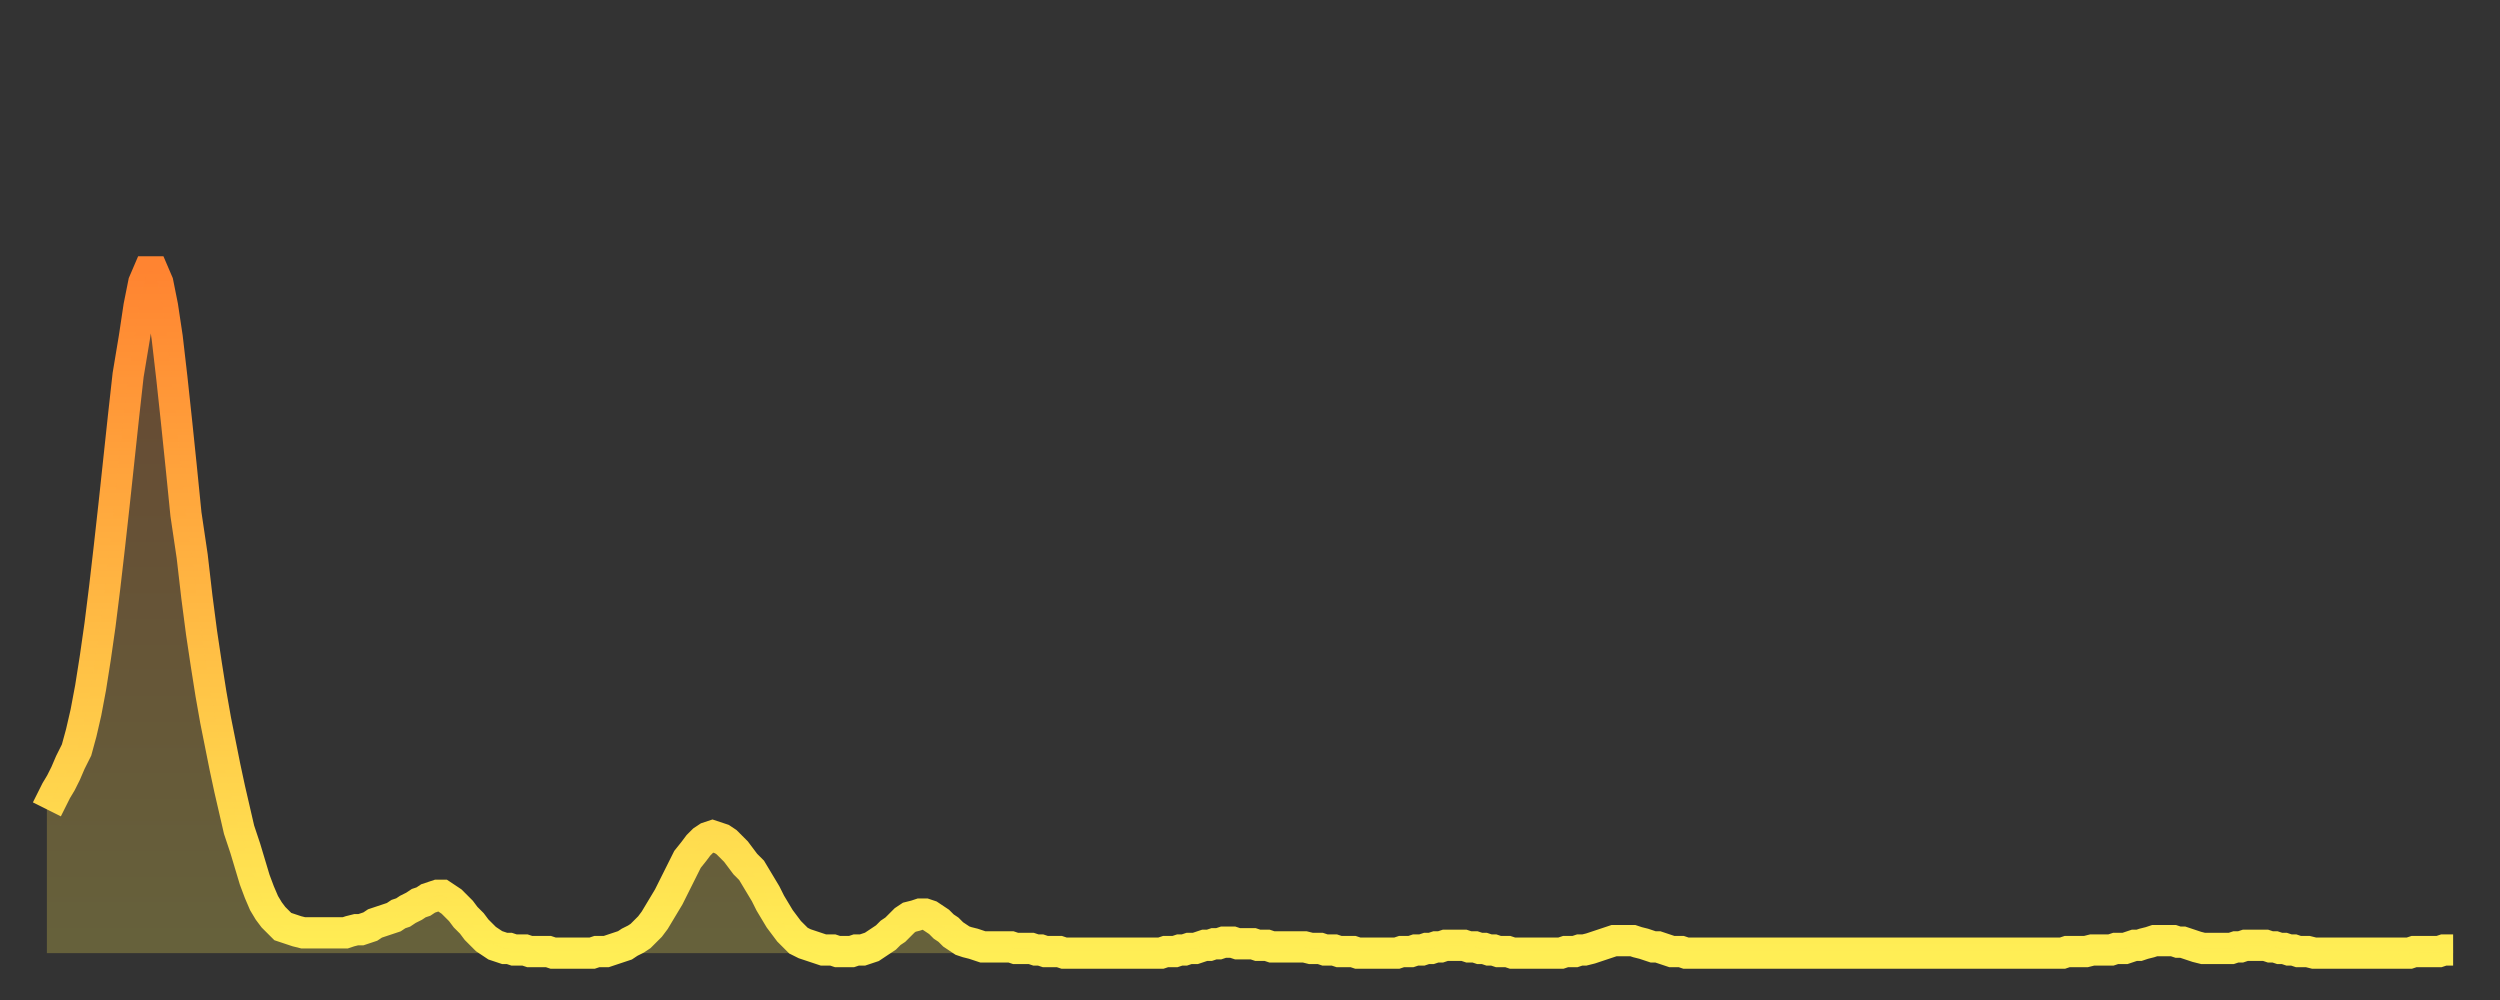 <?xml version="1.0" encoding="utf-8" ?>
<svg baseProfile="full" height="64" version="1.1" width="160" xmlns="http://www.w3.org/2000/svg" xmlns:ev="http://www.w3.org/2001/xml-events" xmlns:xlink="http://www.w3.org/1999/xlink"><rect width="100%" height="100%" fill="#333333" stroke="none"/><defs><linearGradient id="id1994238" x1="0" x2="0" y1="0" y2="1"><stop offset="0%" stop-color="#ff8431" /><stop offset="50%" stop-color="#ffb943" /><stop offset="100%" stop-color="#ffee55" /></linearGradient></defs><g transform="translate(3,3)"><g><path d="M 0.0 48.8 0.3 48.2 0.6 47.6 0.9 47.1 1.2 46.5 1.5 45.8 1.9 45.0 2.2 43.9 2.5 42.6 2.8 41.0 3.1 39.1 3.4 37.0 3.7 34.6 4.0 32.0 4.3 29.3 4.6 26.5 4.9 23.7 5.2 21.0 5.6 18.6 5.9 16.6 6.2 15.1 6.5 14.4 6.8 14.4 7.1 15.1 7.4 16.6 7.7 18.6 8.0 21.2 8.3 24.0 8.6 26.9 8.9 29.9 9.3 32.6 9.6 35.2 9.9 37.5 10.2 39.5 10.5 41.4 10.8 43.1 11.1 44.6 11.4 46.1 11.7 47.5 12.0 48.8 12.3 50.1 12.7 51.3 13.0 52.3 13.3 53.3 13.6 54.1 13.9 54.8 14.2 55.3 14.5 55.7 14.8 56.0 15.1 56.3 15.4 56.4 15.7 56.5 16.0 56.6 16.4 56.7 16.7 56.7 17.0 56.7 17.3 56.7 17.6 56.7 17.9 56.7 18.2 56.7 18.5 56.7 18.8 56.7 19.1 56.7 19.4 56.6 19.8 56.5 20.1 56.5 20.4 56.4 20.7 56.3 21.0 56.1 21.3 56.0 21.6 55.9 21.9 55.8 22.2 55.7 22.5 55.5 22.8 55.4 23.1 55.2 23.5 55.0 23.8 54.8 24.1 54.7 24.4 54.5 24.7 54.4 25.0 54.3 25.3 54.3 25.6 54.5 25.9 54.7 26.2 55.0 26.5 55.3 26.8 55.7 27.2 56.1 27.5 56.5 27.8 56.8 28.1 57.1 28.4 57.3 28.7 57.5 29.0 57.6 29.3 57.7 29.6 57.7 29.9 57.8 30.2 57.8 30.6 57.8 30.9 57.9 31.2 57.9 31.5 57.9 31.8 57.9 32.1 57.9 32.4 58.0 32.7 58.0 33.0 58.0 33.3 58.0 33.6 58.0 33.9 58.0 34.3 58.0 34.6 58.0 34.9 58.0 35.2 57.9 35.5 57.9 35.8 57.9 36.1 57.8 36.4 57.7 36.7 57.6 37.0 57.5 37.3 57.3 37.7 57.1 38.0 56.9 38.3 56.6 38.6 56.3 38.9 55.9 39.2 55.4 39.5 54.9 39.8 54.4 40.1 53.8 40.4 53.2 40.7 52.6 41.0 52.0 41.4 51.5 41.7 51.1 42.0 50.8 42.3 50.6 42.6 50.5 42.9 50.6 43.2 50.7 43.5 50.9 43.8 51.2 44.1 51.5 44.4 51.9 44.7 52.3 45.1 52.7 45.4 53.2 45.7 53.7 46.0 54.2 46.3 54.8 46.6 55.3 46.9 55.8 47.2 56.2 47.5 56.6 47.8 56.9 48.1 57.2 48.5 57.4 48.8 57.5 49.1 57.6 49.4 57.7 49.7 57.8 50.0 57.8 50.3 57.8 50.6 57.9 50.9 57.9 51.2 57.9 51.5 57.9 51.8 57.8 52.2 57.8 52.5 57.7 52.8 57.6 53.1 57.4 53.4 57.2 53.7 57.0 54.0 56.7 54.3 56.5 54.6 56.2 54.9 55.9 55.2 55.7 55.6 55.6 55.9 55.5 56.2 55.5 56.5 55.6 56.8 55.8 57.1 56.0 57.4 56.3 57.7 56.5 58.0 56.8 58.3 57.0 58.6 57.2 58.9 57.3 59.3 57.4 59.6 57.5 59.9 57.6 60.2 57.6 60.5 57.6 60.8 57.6 61.1 57.6 61.4 57.6 61.7 57.6 62.0 57.7 62.3 57.7 62.6 57.7 63.0 57.7 63.3 57.8 63.6 57.8 63.9 57.9 64.2 57.9 64.5 57.9 64.8 57.9 65.1 58.0 65.4 58.0 65.7 58.0 66.0 58.0 66.4 58.0 66.7 58.0 67.0 58.0 67.3 58.0 67.6 58.0 67.9 58.0 68.2 58.0 68.5 58.0 68.8 58.0 69.1 58.0 69.4 58.0 69.7 58.0 70.1 58.0 70.4 58.0 70.7 58.0 71.0 58.0 71.3 58.0 71.6 57.9 71.9 57.9 72.2 57.9 72.5 57.8 72.8 57.8 73.1 57.7 73.5 57.7 73.8 57.6 74.1 57.5 74.4 57.5 74.7 57.4 75.0 57.4 75.3 57.3 75.6 57.3 75.9 57.3 76.2 57.4 76.5 57.4 76.8 57.4 77.2 57.4 77.5 57.5 77.8 57.5 78.1 57.5 78.4 57.6 78.7 57.6 79.0 57.6 79.3 57.6 79.6 57.6 79.9 57.6 80.2 57.6 80.5 57.6 80.9 57.7 81.2 57.7 81.5 57.7 81.8 57.8 82.1 57.8 82.4 57.8 82.7 57.9 83.0 57.9 83.3 57.9 83.6 57.9 83.9 58.0 84.3 58.0 84.6 58.0 84.9 58.0 85.2 58.0 85.5 58.0 85.8 58.0 86.1 58.0 86.4 58.0 86.7 57.9 87.0 57.9 87.3 57.9 87.6 57.8 88.0 57.8 88.3 57.7 88.6 57.7 88.9 57.6 89.2 57.6 89.5 57.5 89.8 57.5 90.1 57.5 90.4 57.5 90.7 57.5 91.0 57.6 91.4 57.6 91.7 57.7 92.0 57.7 92.3 57.8 92.6 57.8 92.9 57.9 93.2 57.9 93.5 57.9 93.8 58.0 94.1 58.0 94.4 58.0 94.7 58.0 95.1 58.0 95.4 58.0 95.7 58.0 96.0 58.0 96.3 58.0 96.6 58.0 96.9 58.0 97.2 57.9 97.5 57.9 97.8 57.9 98.1 57.8 98.4 57.8 98.8 57.7 99.1 57.6 99.4 57.5 99.7 57.4 100.0 57.3 100.3 57.2 100.6 57.2 100.9 57.2 101.2 57.2 101.5 57.2 101.8 57.3 102.2 57.4 102.5 57.5 102.8 57.6 103.1 57.6 103.4 57.7 103.7 57.8 104.0 57.9 104.3 57.9 104.6 57.9 104.9 58.0 105.2 58.0 105.5 58.0 105.9 58.0 106.2 58.0 106.5 58.0 106.8 58.0 107.1 58.0 107.4 58.0 107.7 58.0 108.0 58.0 108.3 58.0 108.6 58.0 108.9 58.0 109.3 58.0 109.6 58.0 109.9 58.0 110.2 58.0 110.5 58.0 110.8 58.0 111.1 58.0 111.4 58.0 111.7 58.0 112.0 58.0 112.3 58.0 112.6 58.0 113.0 58.0 113.3 58.0 113.6 58.0 113.9 58.0 114.2 58.0 114.5 58.0 114.8 58.0 115.1 58.0 115.4 58.0 115.7 58.0 116.0 58.0 116.3 58.0 116.7 58.0 117.0 58.0 117.3 58.0 117.6 58.0 117.9 58.0 118.2 58.0 118.5 58.0 118.8 58.0 119.1 58.0 119.4 58.0 119.7 58.0 120.1 58.0 120.4 58.0 120.7 58.0 121.0 58.0 121.3 58.0 121.6 58.0 121.9 58.0 122.2 58.0 122.5 58.0 122.8 58.0 123.1 58.0 123.4 58.0 123.8 58.0 124.1 58.0 124.4 58.0 124.7 58.0 125.0 58.0 125.3 58.0 125.6 58.0 125.9 58.0 126.2 58.0 126.5 58.0 126.8 58.0 127.2 58.0 127.5 58.0 127.8 58.0 128.1 58.0 128.4 58.0 128.7 58.0 129.0 58.0 129.3 57.9 129.6 57.9 129.9 57.9 130.2 57.9 130.5 57.9 130.9 57.8 131.2 57.8 131.5 57.8 131.8 57.8 132.1 57.8 132.4 57.7 132.7 57.7 133.0 57.7 133.3 57.6 133.6 57.5 133.9 57.5 134.2 57.4 134.6 57.3 134.9 57.2 135.2 57.2 135.5 57.2 135.8 57.2 136.1 57.2 136.4 57.3 136.7 57.3 137.0 57.4 137.3 57.5 137.6 57.6 138.0 57.7 138.3 57.7 138.6 57.7 138.9 57.7 139.2 57.7 139.5 57.7 139.8 57.7 140.1 57.6 140.4 57.6 140.7 57.5 141.0 57.5 141.3 57.5 141.7 57.5 142.0 57.5 142.3 57.6 142.6 57.6 142.9 57.7 143.2 57.7 143.5 57.8 143.8 57.8 144.1 57.9 144.4 57.9 144.7 57.9 145.1 58.0 145.4 58.0 145.7 58.0 146.0 58.0 146.3 58.0 146.6 58.0 146.9 58.0 147.2 58.0 147.5 58.0 147.8 58.0 148.1 58.0 148.4 58.0 148.8 58.0 149.1 58.0 149.4 58.0 149.7 58.0 150.0 58.0 150.3 58.0 150.6 58.0 150.9 58.0 151.2 58.0 151.5 57.9 151.8 57.9 152.1 57.9 152.5 57.9 152.8 57.9 153.1 57.9 153.4 57.8 153.7 57.8 154.0 57.8" fill="none" id="graph-curve" opacity="1" stroke="url(#id1994238)" stroke-width="2" /><path d="M 0 58 L 0.0 48.8 0.3 48.2 0.6 47.6 0.9 47.1 1.2 46.5 1.5 45.8 1.9 45.0 2.2 43.9 2.5 42.6 2.8 41.0 3.1 39.1 3.4 37.0 3.7 34.6 4.0 32.0 4.3 29.3 4.6 26.5 4.9 23.7 5.2 21.0 5.6 18.6 5.9 16.6 6.2 15.1 6.5 14.4 6.8 14.4 7.1 15.1 7.4 16.6 7.7 18.6 8.0 21.2 8.3 24.0 8.6 26.9 8.9 29.9 9.3 32.6 9.6 35.2 9.9 37.5 10.2 39.5 10.5 41.4 10.8 43.1 11.1 44.6 11.4 46.1 11.7 47.5 12.0 48.8 12.3 50.1 12.7 51.3 13.0 52.3 13.3 53.3 13.6 54.1 13.9 54.8 14.2 55.3 14.5 55.7 14.8 56.0 15.1 56.3 15.4 56.4 15.7 56.5 16.0 56.6 16.4 56.7 16.7 56.7 17.0 56.7 17.3 56.7 17.6 56.7 17.9 56.7 18.2 56.7 18.5 56.7 18.8 56.7 19.1 56.7 19.4 56.6 19.8 56.5 20.1 56.5 20.4 56.4 20.7 56.3 21.0 56.1 21.3 56.0 21.6 55.9 21.9 55.8 22.2 55.7 22.5 55.5 22.8 55.4 23.1 55.2 23.5 55.0 23.8 54.8 24.1 54.7 24.4 54.5 24.7 54.4 25.0 54.3 25.3 54.3 25.6 54.5 25.9 54.7 26.2 55.0 26.5 55.3 26.8 55.7 27.2 56.1 27.5 56.5 27.8 56.8 28.1 57.1 28.4 57.3 28.7 57.5 29.0 57.6 29.3 57.7 29.6 57.7 29.9 57.8 30.2 57.8 30.6 57.8 30.9 57.9 31.2 57.9 31.5 57.9 31.8 57.9 32.1 57.9 32.4 58.0 32.7 58.0 33.0 58.0 33.3 58.0 33.6 58.0 33.9 58.0 34.3 58.0 34.6 58.0 34.9 58.0 35.2 57.9 35.5 57.9 35.8 57.9 36.1 57.8 36.4 57.7 36.7 57.6 37.0 57.5 37.3 57.3 37.7 57.1 38.0 56.9 38.3 56.6 38.6 56.3 38.9 55.9 39.2 55.4 39.5 54.9 39.8 54.4 40.1 53.8 40.4 53.2 40.7 52.6 41.0 52.0 41.4 51.5 41.7 51.1 42.0 50.8 42.3 50.6 42.6 50.5 42.9 50.6 43.2 50.7 43.5 50.9 43.8 51.2 44.1 51.5 44.4 51.9 44.7 52.3 45.1 52.7 45.4 53.2 45.7 53.7 46.0 54.2 46.3 54.8 46.6 55.3 46.9 55.8 47.2 56.2 47.5 56.6 47.8 56.9 48.1 57.2 48.5 57.4 48.8 57.5 49.1 57.6 49.4 57.7 49.7 57.8 50.0 57.8 50.3 57.8 50.6 57.9 50.9 57.9 51.2 57.9 51.5 57.9 51.8 57.8 52.2 57.8 52.5 57.7 52.8 57.6 53.1 57.4 53.4 57.2 53.7 57.0 54.0 56.7 54.3 56.5 54.6 56.2 54.9 55.9 55.2 55.7 55.6 55.6 55.9 55.5 56.2 55.5 56.5 55.6 56.8 55.8 57.1 56.0 57.4 56.3 57.7 56.5 58.0 56.8 58.3 57.0 58.6 57.2 58.9 57.3 59.3 57.4 59.6 57.5 59.9 57.6 60.2 57.6 60.5 57.6 60.8 57.6 61.1 57.6 61.4 57.6 61.7 57.6 62.0 57.7 62.3 57.7 62.6 57.7 63.0 57.7 63.3 57.8 63.6 57.8 63.9 57.9 64.2 57.9 64.5 57.9 64.8 57.9 65.1 58.0 65.4 58.0 65.7 58.0 66.0 58.0 66.4 58.0 66.7 58.0 67.0 58.0 67.3 58.0 67.6 58.0 67.9 58.0 68.2 58.0 68.5 58.0 68.8 58.0 69.1 58.0 69.4 58.0 69.7 58.0 70.1 58.0 70.4 58.0 70.7 58.0 71.0 58.0 71.3 58.0 71.6 57.9 71.9 57.9 72.2 57.9 72.5 57.8 72.8 57.8 73.1 57.7 73.5 57.7 73.8 57.6 74.1 57.5 74.4 57.5 74.7 57.4 75.0 57.4 75.3 57.3 75.6 57.3 75.9 57.3 76.2 57.4 76.5 57.4 76.8 57.4 77.2 57.4 77.5 57.5 77.8 57.5 78.1 57.5 78.4 57.6 78.7 57.6 79.0 57.6 79.3 57.6 79.6 57.6 79.9 57.6 80.2 57.6 80.5 57.6 80.9 57.7 81.2 57.7 81.5 57.7 81.8 57.8 82.1 57.8 82.4 57.8 82.7 57.9 83.0 57.9 83.3 57.9 83.6 57.9 83.9 58.0 84.3 58.0 84.6 58.0 84.9 58.0 85.2 58.0 85.5 58.0 85.8 58.0 86.1 58.0 86.4 58.0 86.7 57.9 87.0 57.9 87.3 57.9 87.6 57.8 88.0 57.8 88.3 57.7 88.6 57.7 88.9 57.6 89.2 57.6 89.5 57.5 89.8 57.5 90.1 57.5 90.4 57.5 90.7 57.5 91.0 57.6 91.4 57.6 91.7 57.7 92.0 57.7 92.3 57.8 92.6 57.8 92.9 57.9 93.2 57.9 93.5 57.9 93.8 58.0 94.1 58.0 94.4 58.0 94.7 58.0 95.1 58.0 95.4 58.0 95.7 58.0 96.0 58.0 96.3 58.0 96.6 58.0 96.9 58.0 97.2 57.9 97.5 57.9 97.8 57.9 98.1 57.8 98.4 57.8 98.8 57.7 99.1 57.6 99.4 57.5 99.7 57.4 100.0 57.3 100.3 57.2 100.6 57.2 100.9 57.2 101.2 57.2 101.5 57.2 101.8 57.3 102.2 57.4 102.5 57.5 102.8 57.6 103.1 57.6 103.4 57.7 103.7 57.8 104.0 57.9 104.3 57.9 104.6 57.9 104.9 58.0 105.2 58.0 105.5 58.0 105.9 58.0 106.2 58.0 106.5 58.0 106.8 58.0 107.1 58.0 107.4 58.0 107.7 58.0 108.0 58.0 108.3 58.0 108.6 58.0 108.9 58.0 109.3 58.0 109.6 58.0 109.9 58.0 110.2 58.0 110.5 58.0 110.8 58.0 111.1 58.0 111.4 58.0 111.7 58.0 112.0 58.0 112.3 58.0 112.6 58.0 113.0 58.0 113.3 58.0 113.6 58.0 113.9 58.0 114.2 58.0 114.5 58.0 114.8 58.0 115.1 58.0 115.4 58.0 115.7 58.0 116.0 58.0 116.3 58.0 116.7 58.0 117.0 58.0 117.3 58.0 117.6 58.0 117.9 58.0 118.2 58.0 118.5 58.0 118.8 58.0 119.1 58.0 119.4 58.0 119.7 58.0 120.1 58.0 120.4 58.0 120.7 58.0 121.0 58.0 121.3 58.0 121.6 58.0 121.9 58.0 122.2 58.0 122.5 58.0 122.8 58.0 123.1 58.0 123.4 58.0 123.8 58.0 124.1 58.0 124.4 58.0 124.7 58.0 125.0 58.0 125.3 58.0 125.6 58.0 125.9 58.0 126.2 58.0 126.5 58.0 126.8 58.0 127.2 58.0 127.5 58.0 127.8 58.0 128.1 58.0 128.4 58.0 128.7 58.0 129.0 58.0 129.3 57.9 129.6 57.9 129.9 57.9 130.2 57.9 130.5 57.9 130.9 57.8 131.2 57.8 131.5 57.8 131.8 57.8 132.1 57.8 132.4 57.7 132.7 57.7 133.0 57.7 133.3 57.6 133.6 57.5 133.9 57.5 134.2 57.4 134.6 57.3 134.9 57.2 135.2 57.2 135.5 57.2 135.8 57.2 136.1 57.2 136.4 57.3 136.7 57.3 137.0 57.4 137.3 57.5 137.6 57.6 138.0 57.7 138.3 57.7 138.6 57.7 138.9 57.7 139.2 57.7 139.5 57.7 139.8 57.7 140.1 57.6 140.4 57.6 140.7 57.5 141.0 57.5 141.3 57.5 141.7 57.5 142.0 57.5 142.3 57.6 142.6 57.6 142.9 57.7 143.2 57.7 143.5 57.8 143.8 57.8 144.1 57.9 144.4 57.9 144.7 57.9 145.1 58.0 145.4 58.0 145.7 58.0 146.0 58.0 146.3 58.0 146.6 58.0 146.9 58.0 147.2 58.0 147.5 58.0 147.8 58.0 148.1 58.0 148.4 58.0 148.8 58.0 149.1 58.0 149.4 58.0 149.7 58.0 150.0 58.0 150.3 58.0 150.6 58.0 150.9 58.0 151.2 58.0 151.5 57.9 151.8 57.9 152.1 57.9 152.5 57.9 152.8 57.9 153.1 57.9 153.4 57.8 153.7 57.8 154.0 57.8 154 58" fill="url(#id1994238)" fill-opacity=".25" id="graph-shadow" /></g></g></svg>